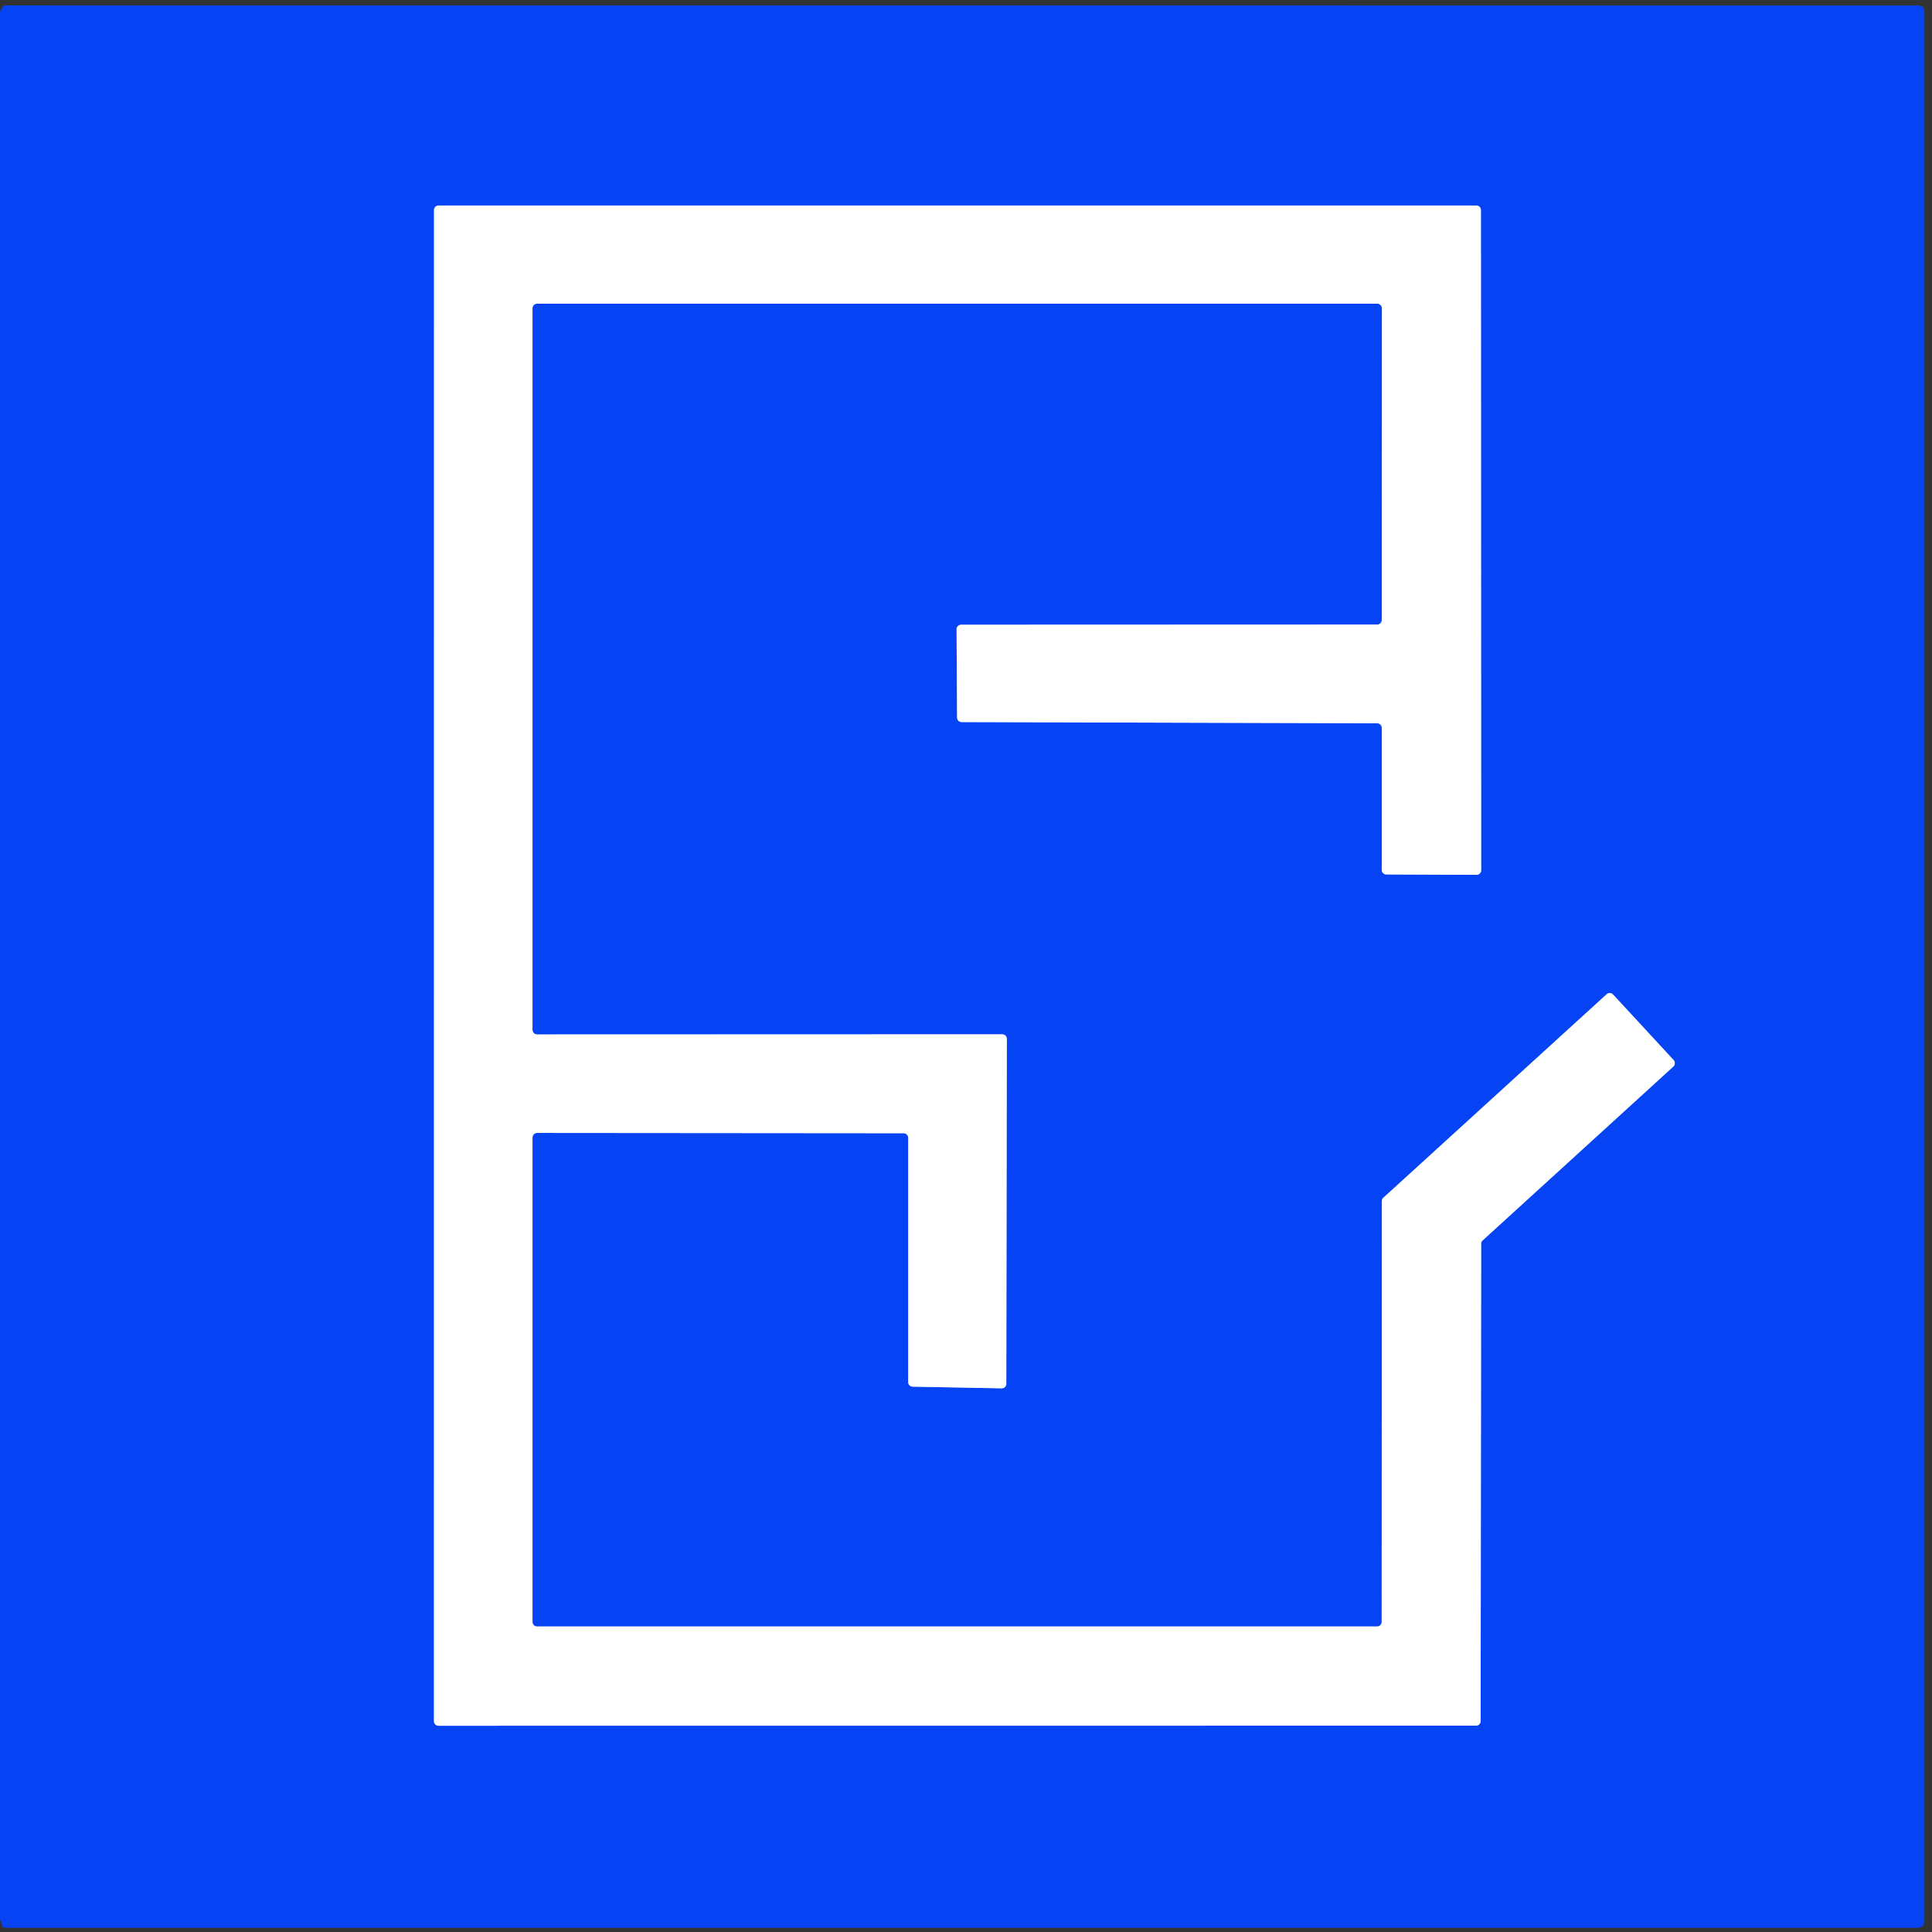 <svg viewBox="0.00 0.00 256.00 256.00" version="1.1" xmlns="http://www.w3.org/2000/svg">
<rect x="0.00" y="0.00" width="256.00" height="256.00" fill="#333333" stroke="none"/>
<path d="M 182.48 95.84
  A 0.61 0.61 0.0 0 1 183.09 96.45
  L 183.09 115.26
  A 0.61 0.61 0.0 0 0 183.70 115.87
  L 195.65 115.92
  A 0.61 0.61 0.0 0 0 196.26 115.31
  L 196.23 27.84
  A 0.61 0.61 0.0 0 0 195.62 27.23
  L 58.12 27.23
  A 0.61 0.61 0.0 0 0 57.51 27.84
  L 57.50 228.06
  A 0.61 0.61 0.0 0 0 58.11 228.67
  L 195.58 228.66
  A 0.61 0.61 0.0 0 0 196.19 228.05
  L 196.26 164.81
  A 0.61 0.61 0.0 0 1 196.46 164.36
  L 221.73 141.32
  A 0.61 0.61 0.0 0 0 221.76 140.46
  L 213.74 131.78
  A 0.61 0.61 0.0 0 0 212.88 131.75
  L 183.30 158.71
  A 0.61 0.61 0.0 0 0 183.10 159.16
  L 183.08 214.91
  A 0.61 0.61 0.0 0 1 182.47 215.52
  L 71.17 215.52
  A 0.61 0.61 0.0 0 1 70.56 214.91
  L 70.56 150.73
  A 0.61 0.61 0.0 0 1 71.17 150.12
  L 119.73 150.16
  A 0.61 0.61 0.0 0 1 120.34 150.77
  L 120.34 183.13
  A 0.61 0.61 0.0 0 0 120.94 183.74
  L 132.72 183.96
  A 0.61 0.61 0.0 0 0 133.34 183.35
  L 133.41 137.66
  A 0.61 0.61 0.0 0 0 132.80 137.05
  L 71.17 137.07
  A 0.61 0.61 0.0 0 1 70.56 136.46
  L 70.56 40.85
  A 0.61 0.61 0.0 0 1 71.17 40.24
  L 182.50 40.24
  A 0.61 0.61 0.0 0 1 183.11 40.85
  L 183.09 82.15
  A 0.61 0.61 0.0 0 1 182.48 82.76
  L 127.36 82.78
  A 0.61 0.61 0.0 0 0 126.75 83.39
  L 126.82 95.08
  A 0.61 0.61 0.0 0 0 127.42 95.68
  L 182.48 95.84" stroke-linecap="butt" fill="none" stroke-width="2.00" stroke="#82a1fa"></path>
<path d="M 0.00 254.38
  L 0.00 1.49
  Q 0.12 1.35 0.22 1.13
  Q 0.38 0.72 0.83 0.72
  L 254.12 0.73
  Q 255.00 0.73 255.00 1.62
  L 255.00 254.43
  Q 255.00 255.44 253.99 255.44
  L 0.77 255.44
  Q 0.33 255.44 0.24 255.01
  Q 0.16 254.62 0.00 254.38
  Z
  M 182.48 95.84
  A 0.61 0.61 0.0 0 1 183.09 96.45
  L 183.09 115.26
  A 0.61 0.61 0.0 0 0 183.70 115.87
  L 195.65 115.92
  A 0.61 0.61 0.0 0 0 196.26 115.31
  L 196.23 27.84
  A 0.61 0.61 0.0 0 0 195.62 27.23
  L 58.12 27.23
  A 0.61 0.61 0.0 0 0 57.51 27.84
  L 57.50 228.06
  A 0.61 0.61 0.0 0 0 58.11 228.67
  L 195.58 228.66
  A 0.61 0.61 0.0 0 0 196.19 228.05
  L 196.26 164.81
  A 0.61 0.61 0.0 0 1 196.46 164.36
  L 221.73 141.32
  A 0.61 0.61 0.0 0 0 221.76 140.46
  L 213.74 131.78
  A 0.61 0.61 0.0 0 0 212.88 131.75
  L 183.30 158.71
  A 0.61 0.61 0.0 0 0 183.10 159.16
  L 183.08 214.91
  A 0.61 0.61 0.0 0 1 182.47 215.52
  L 71.17 215.52
  A 0.61 0.61 0.0 0 1 70.56 214.91
  L 70.56 150.73
  A 0.61 0.61 0.0 0 1 71.17 150.12
  L 119.73 150.16
  A 0.61 0.61 0.0 0 1 120.34 150.77
  L 120.34 183.13
  A 0.61 0.61 0.0 0 0 120.94 183.74
  L 132.72 183.96
  A 0.61 0.61 0.0 0 0 133.34 183.35
  L 133.41 137.66
  A 0.61 0.61 0.0 0 0 132.80 137.05
  L 71.17 137.07
  A 0.61 0.61 0.0 0 1 70.56 136.46
  L 70.56 40.85
  A 0.61 0.61 0.0 0 1 71.17 40.24
  L 182.50 40.24
  A 0.61 0.61 0.0 0 1 183.11 40.85
  L 183.09 82.15
  A 0.61 0.61 0.0 0 1 182.48 82.76
  L 127.36 82.78
  A 0.61 0.61 0.0 0 0 126.75 83.39
  L 126.82 95.08
  A 0.61 0.61 0.0 0 0 127.42 95.68
  L 182.48 95.84
  Z" fill="#0543f5"></path>
<path d="M 182.48 95.84
  L 127.42 95.68
  A 0.61 0.61 0.0 0 1 126.82 95.08
  L 126.75 83.39
  A 0.61 0.61 0.0 0 1 127.36 82.78
  L 182.48 82.76
  A 0.61 0.61 0.0 0 0 183.09 82.15
  L 183.11 40.85
  A 0.61 0.61 0.0 0 0 182.50 40.24
  L 71.17 40.24
  A 0.61 0.61 0.0 0 0 70.56 40.85
  L 70.56 136.46
  A 0.61 0.61 0.0 0 0 71.17 137.07
  L 132.80 137.05
  A 0.61 0.61 0.0 0 1 133.41 137.66
  L 133.34 183.35
  A 0.61 0.61 0.0 0 1 132.72 183.96
  L 120.94 183.74
  A 0.61 0.61 0.0 0 1 120.34 183.13
  L 120.34 150.77
  A 0.61 0.61 0.0 0 0 119.73 150.16
  L 71.17 150.12
  A 0.61 0.61 0.0 0 0 70.56 150.73
  L 70.56 214.91
  A 0.61 0.61 0.0 0 0 71.17 215.52
  L 182.47 215.52
  A 0.61 0.61 0.0 0 0 183.08 214.91
  L 183.10 159.16
  A 0.61 0.61 0.0 0 1 183.30 158.71
  L 212.88 131.75
  A 0.61 0.61 0.0 0 1 213.74 131.78
  L 221.76 140.46
  A 0.61 0.61 0.0 0 1 221.73 141.32
  L 196.46 164.36
  A 0.61 0.61 0.0 0 0 196.26 164.81
  L 196.19 228.05
  A 0.61 0.61 0.0 0 1 195.58 228.66
  L 58.11 228.67
  A 0.61 0.61 0.0 0 1 57.50 228.06
  L 57.51 27.84
  A 0.61 0.61 0.0 0 1 58.12 27.23
  L 195.62 27.23
  A 0.61 0.61 0.0 0 1 196.23 27.84
  L 196.26 115.31
  A 0.61 0.61 0.0 0 1 195.65 115.92
  L 183.70 115.87
  A 0.61 0.61 0.0 0 1 183.09 115.26
  L 183.09 96.45
  A 0.61 0.61 0.0 0 0 182.48 95.84
  Z" fill="#ffffff"></path>
</svg>
